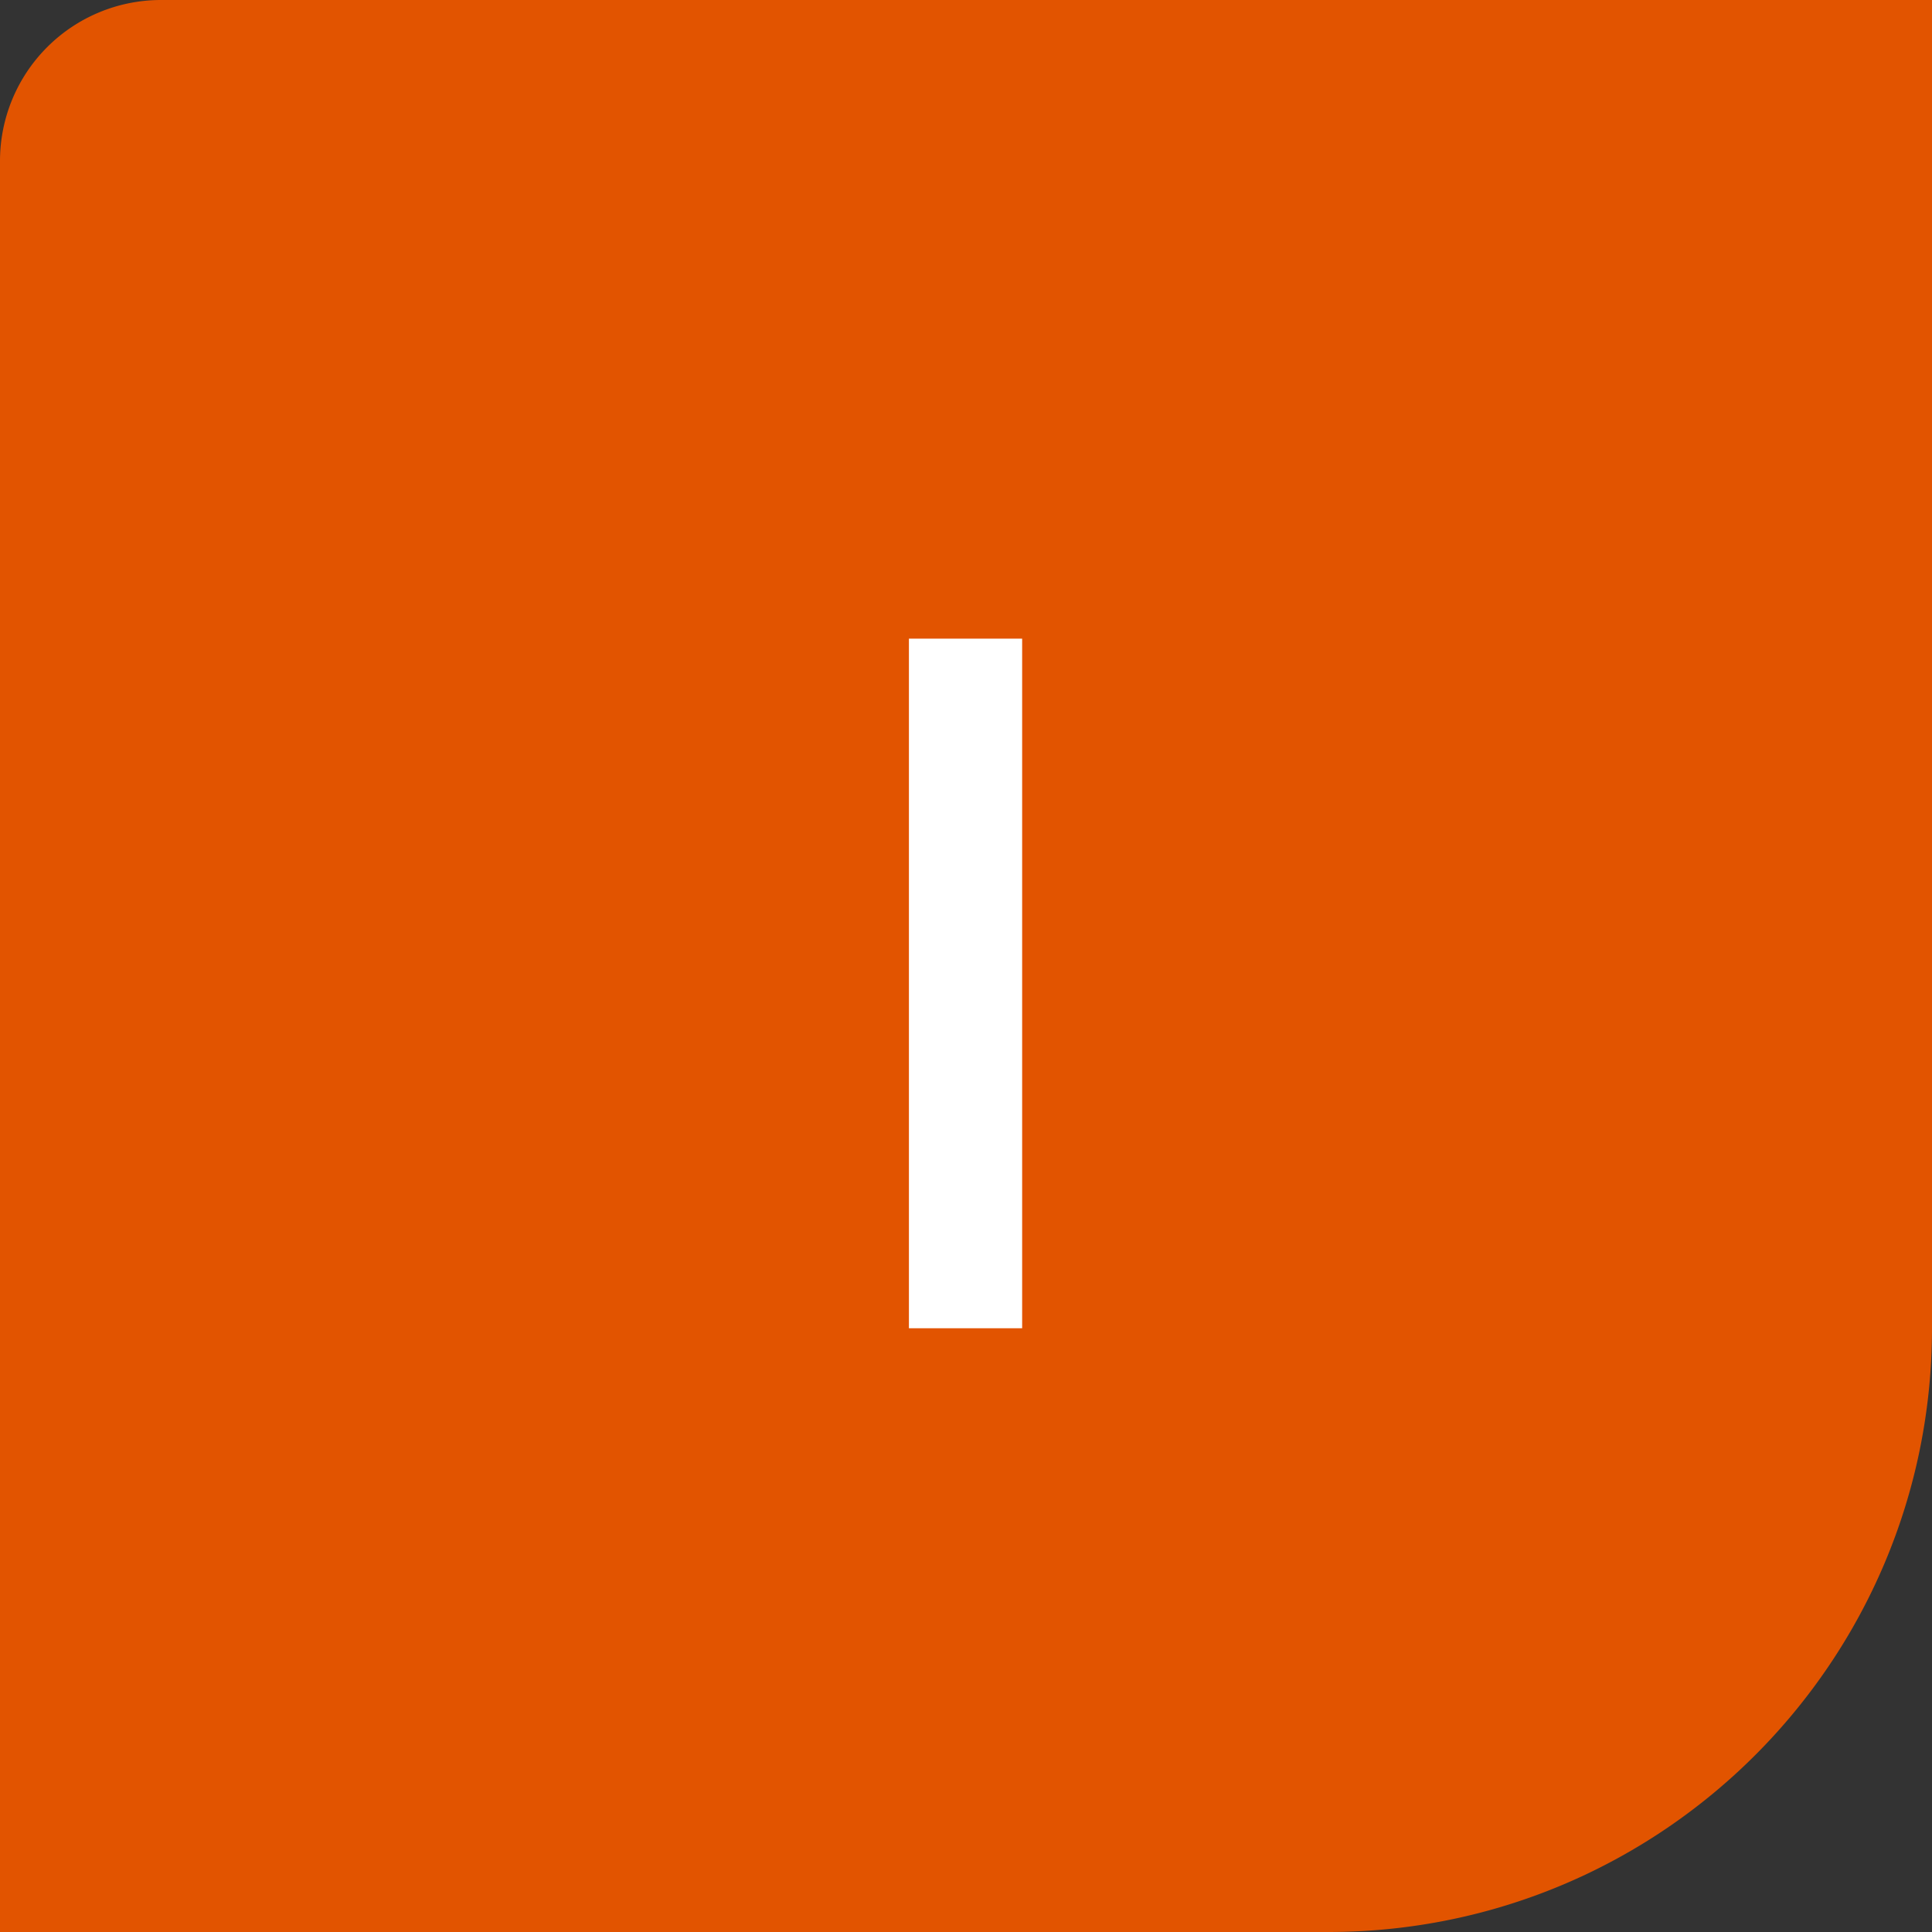<?xml version="1.0" encoding="UTF-8"?> <svg xmlns="http://www.w3.org/2000/svg" width="48" height="48" fill="none" viewBox="0 0 48 48"><rect x="0" y="0" width="48" height="48" fill="#333333" stroke="none"/><path fill="#E25400" d="M0 4a4 4 0 0 1 4-4h44v33c0 8.284-6.716 15-15 15H0V4Z"></path><path fill="#fff" d="M22.582 33V15.867h2.813V33h-2.813Z"></path></svg> 